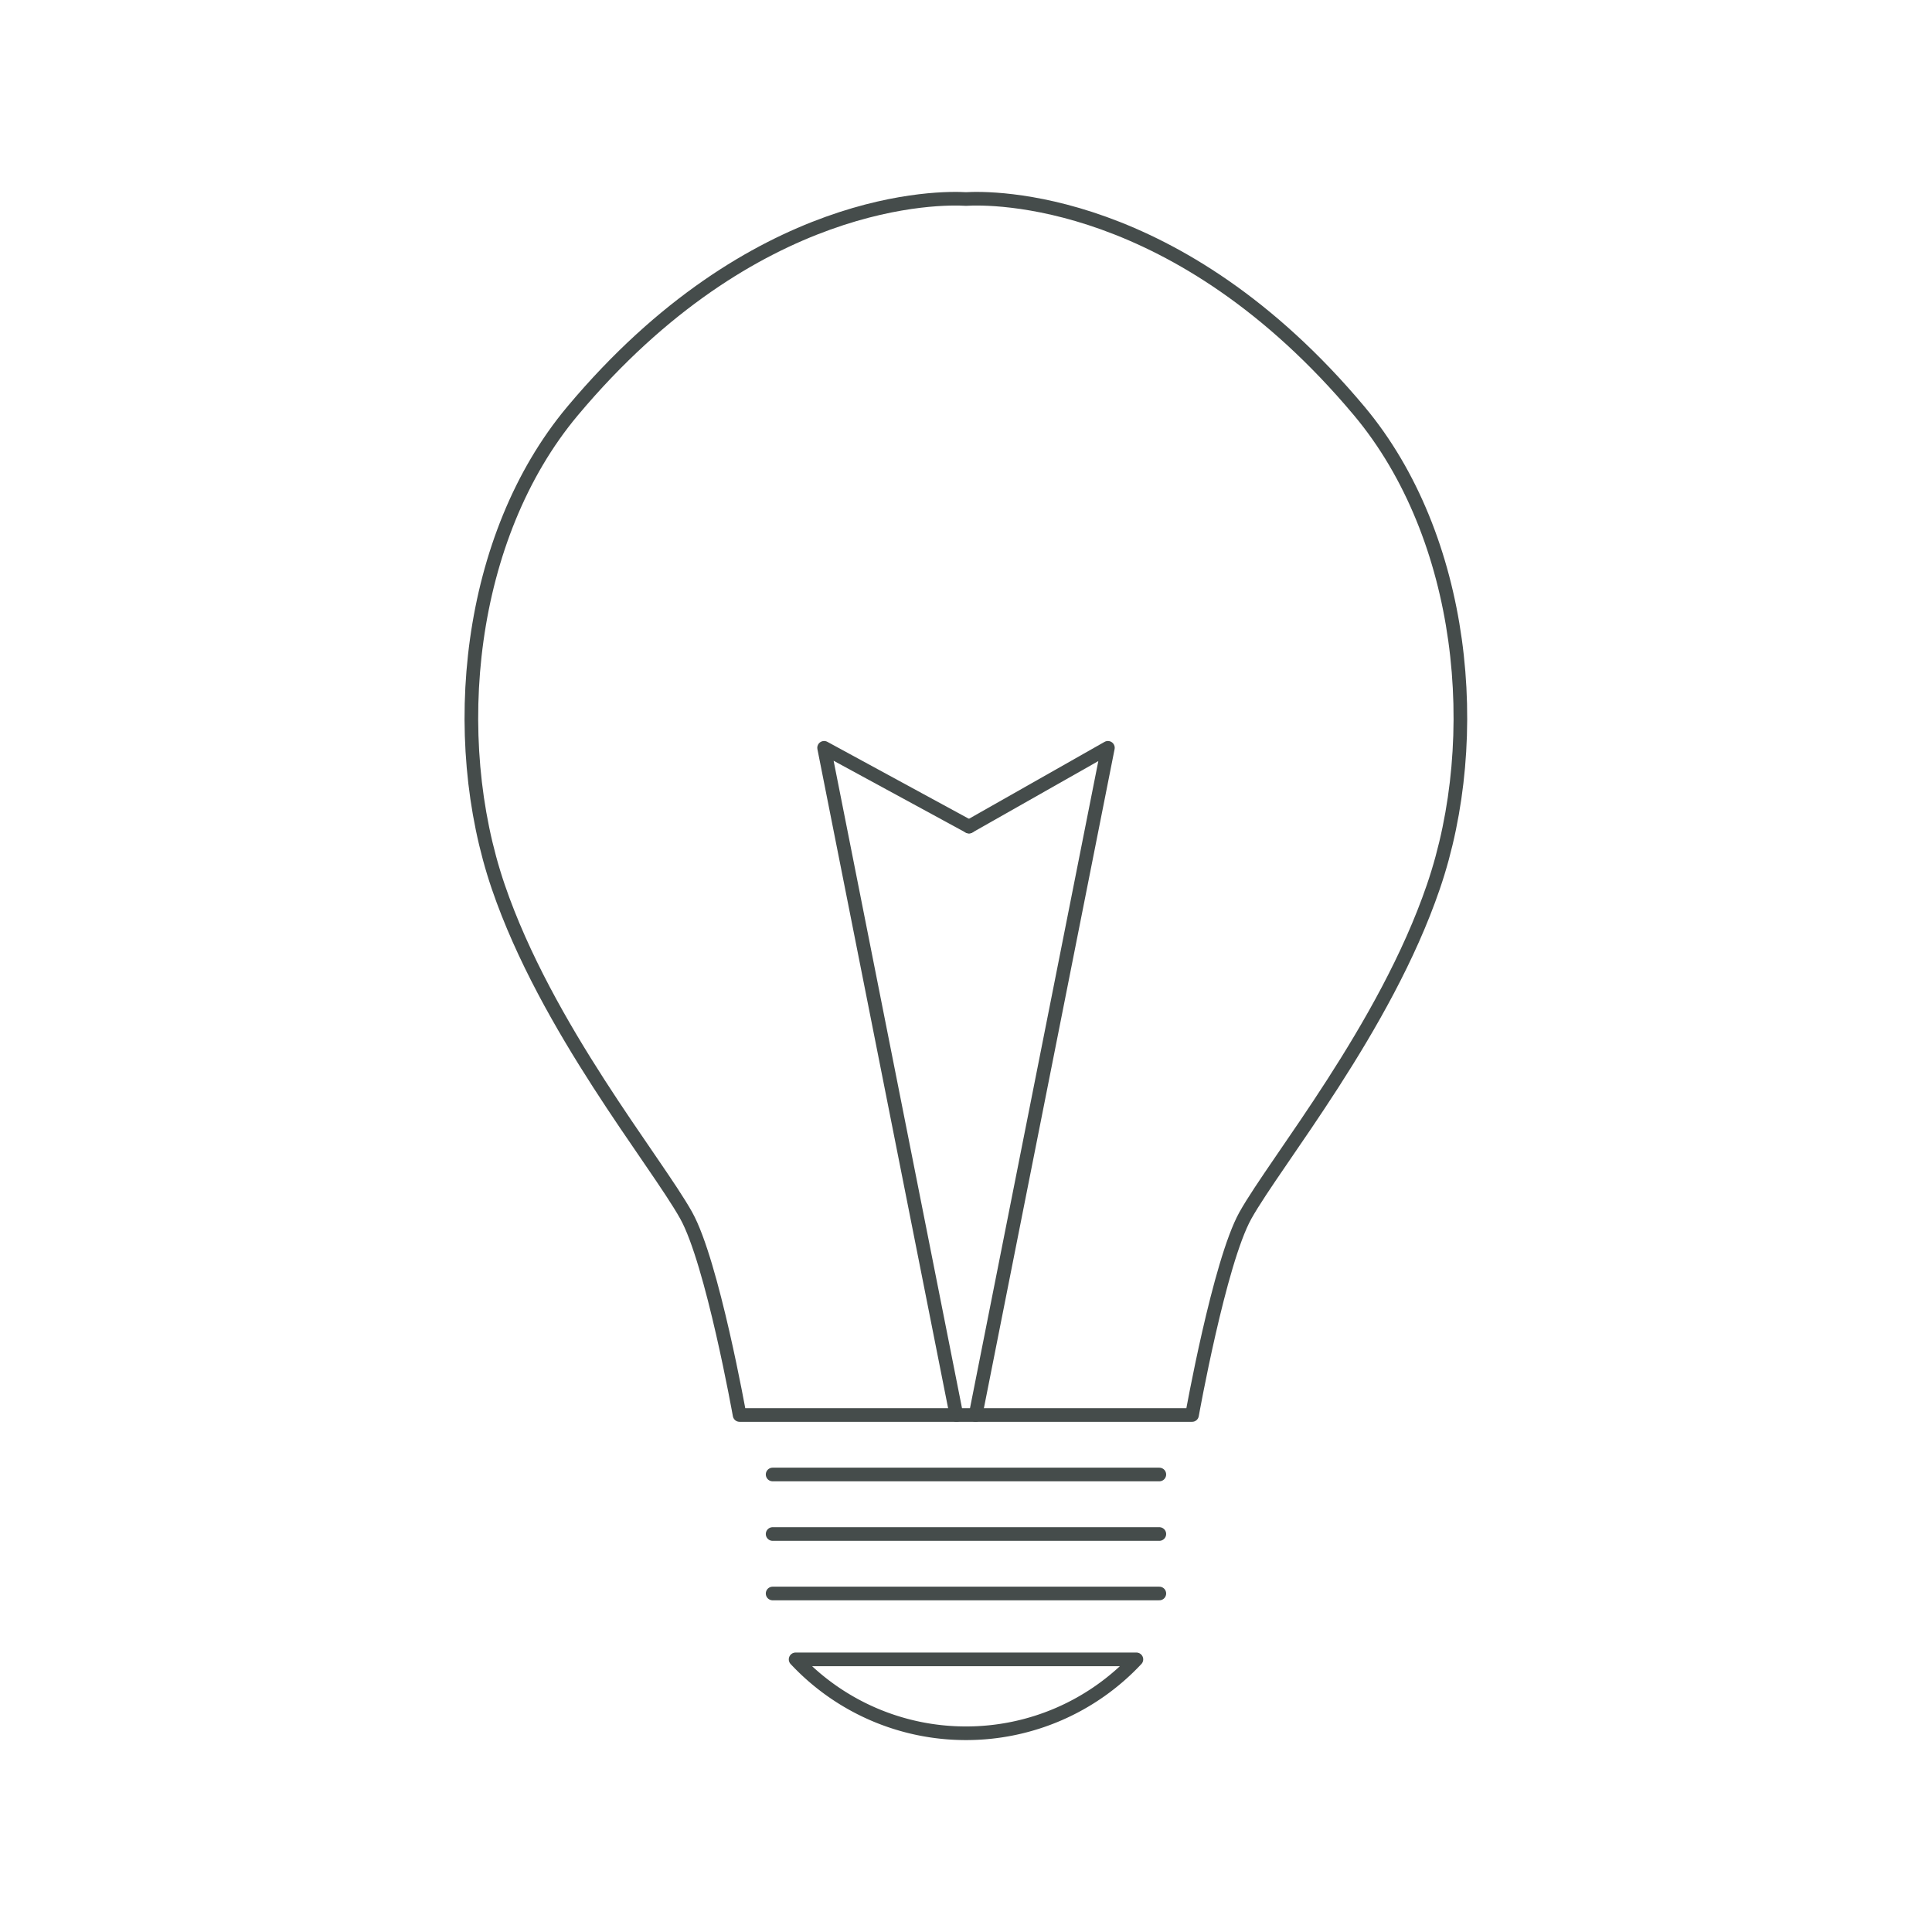 <svg id="Pijl_en_boog" data-name="Pijl en boog" xmlns="http://www.w3.org/2000/svg" viewBox="0 0 425.2 425.2"><defs><style>.cls-1{fill:none;stroke:#454c4b;stroke-linecap:round;stroke-linejoin:round;stroke-width:3px;}</style></defs><line class="cls-1" x1="170.04" y1="324.51" x2="255.15" y2="324.51"/><line class="cls-1" x1="170.04" y1="337.61" x2="255.15" y2="337.61"/><line class="cls-1" x1="170.04" y1="350.7" x2="255.15" y2="350.7"/><path class="cls-1" d="M299.16,90.47c-40-47.74-81.15-47-86.56-46.67C207.19,43.47,166,42.73,126,90.47c-23.2,27.71-27.57,71.8-16.34,104.7,10.62,31.1,34.65,60.3,41.36,72.33,5.75,10.3,11.75,43.92,11.75,43.92h99.58s6-33.62,11.74-43.92c6.72-12,30.74-41.23,41.37-72.33C326.73,162.27,322.35,118.18,299.16,90.47Z"/><path class="cls-1" d="M212.6,381.46a51.26,51.26,0,0,0,37.5-16.26h-75A51.24,51.24,0,0,0,212.6,381.46Z"/><polyline class="cls-1" points="210.49 311.42 181.37 164.58 213.26 181.92"/><polyline class="cls-1" points="214.71 311.42 243.83 164.58 213.26 181.92"/></svg>